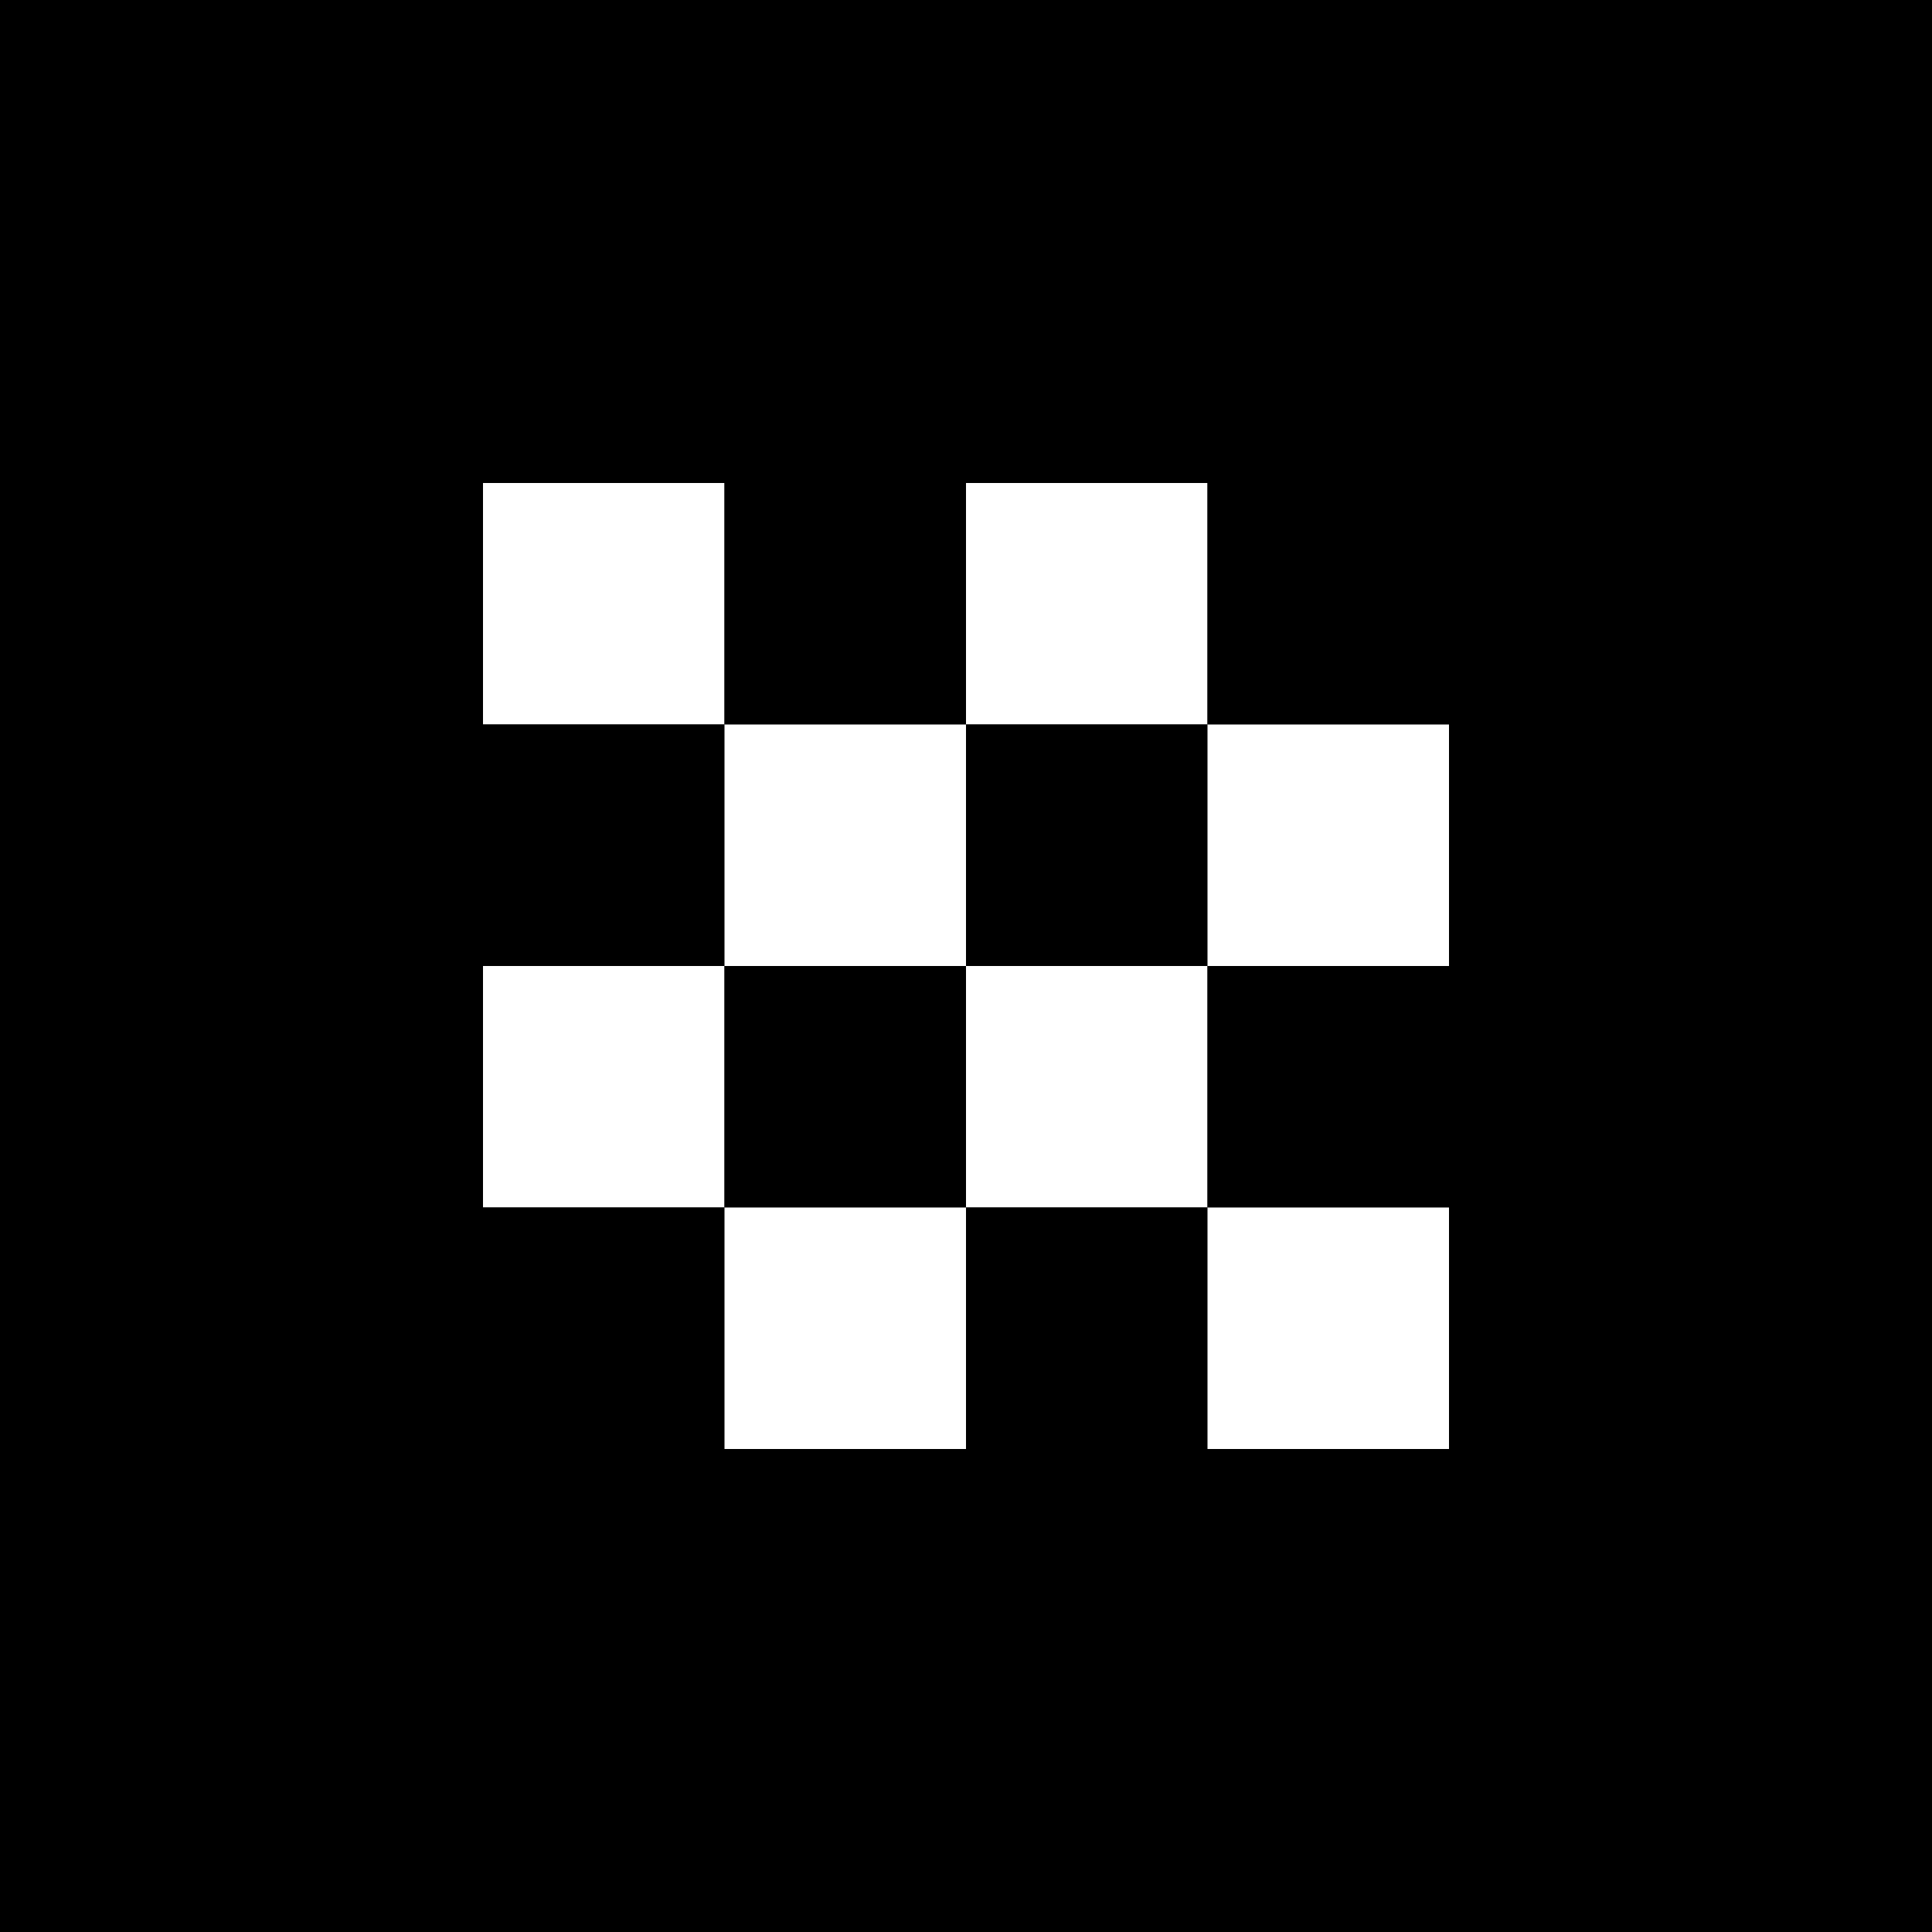 <svg width="512" height="512" viewBox="0 0 512 512" fill="none" xmlns="http://www.w3.org/2000/svg">
  <rect width="512" height="512" fill="#000000" />
  <rect x="128" y="128" width="64" height="64" fill="#FFFFFF" />
  <rect x="192" y="128" width="64" height="64" fill="#000000" />
  <rect x="256" y="128" width="64" height="64" fill="#FFFFFF" />
  <rect x="320" y="128" width="64" height="64" fill="#000000" />
  <rect x="128" y="192" width="64" height="64" fill="#000000" />
  <rect x="192" y="192" width="64" height="64" fill="#FFFFFF" />
  <rect x="256" y="192" width="64" height="64" fill="#000000" />
  <rect x="320" y="192" width="64" height="64" fill="#FFFFFF" />
  <rect x="128" y="256" width="64" height="64" fill="#FFFFFF" />
  <rect x="192" y="256" width="64" height="64" fill="#000000" />
  <rect x="256" y="256" width="64" height="64" fill="#FFFFFF" />
  <rect x="320" y="256" width="64" height="64" fill="#000000" />
  <rect x="128" y="320" width="64" height="64" fill="#000000" />
  <rect x="192" y="320" width="64" height="64" fill="#FFFFFF" />
  <rect x="256" y="320" width="64" height="64" fill="#000000" />
  <rect x="320" y="320" width="64" height="64" fill="#FFFFFF" />
</svg>